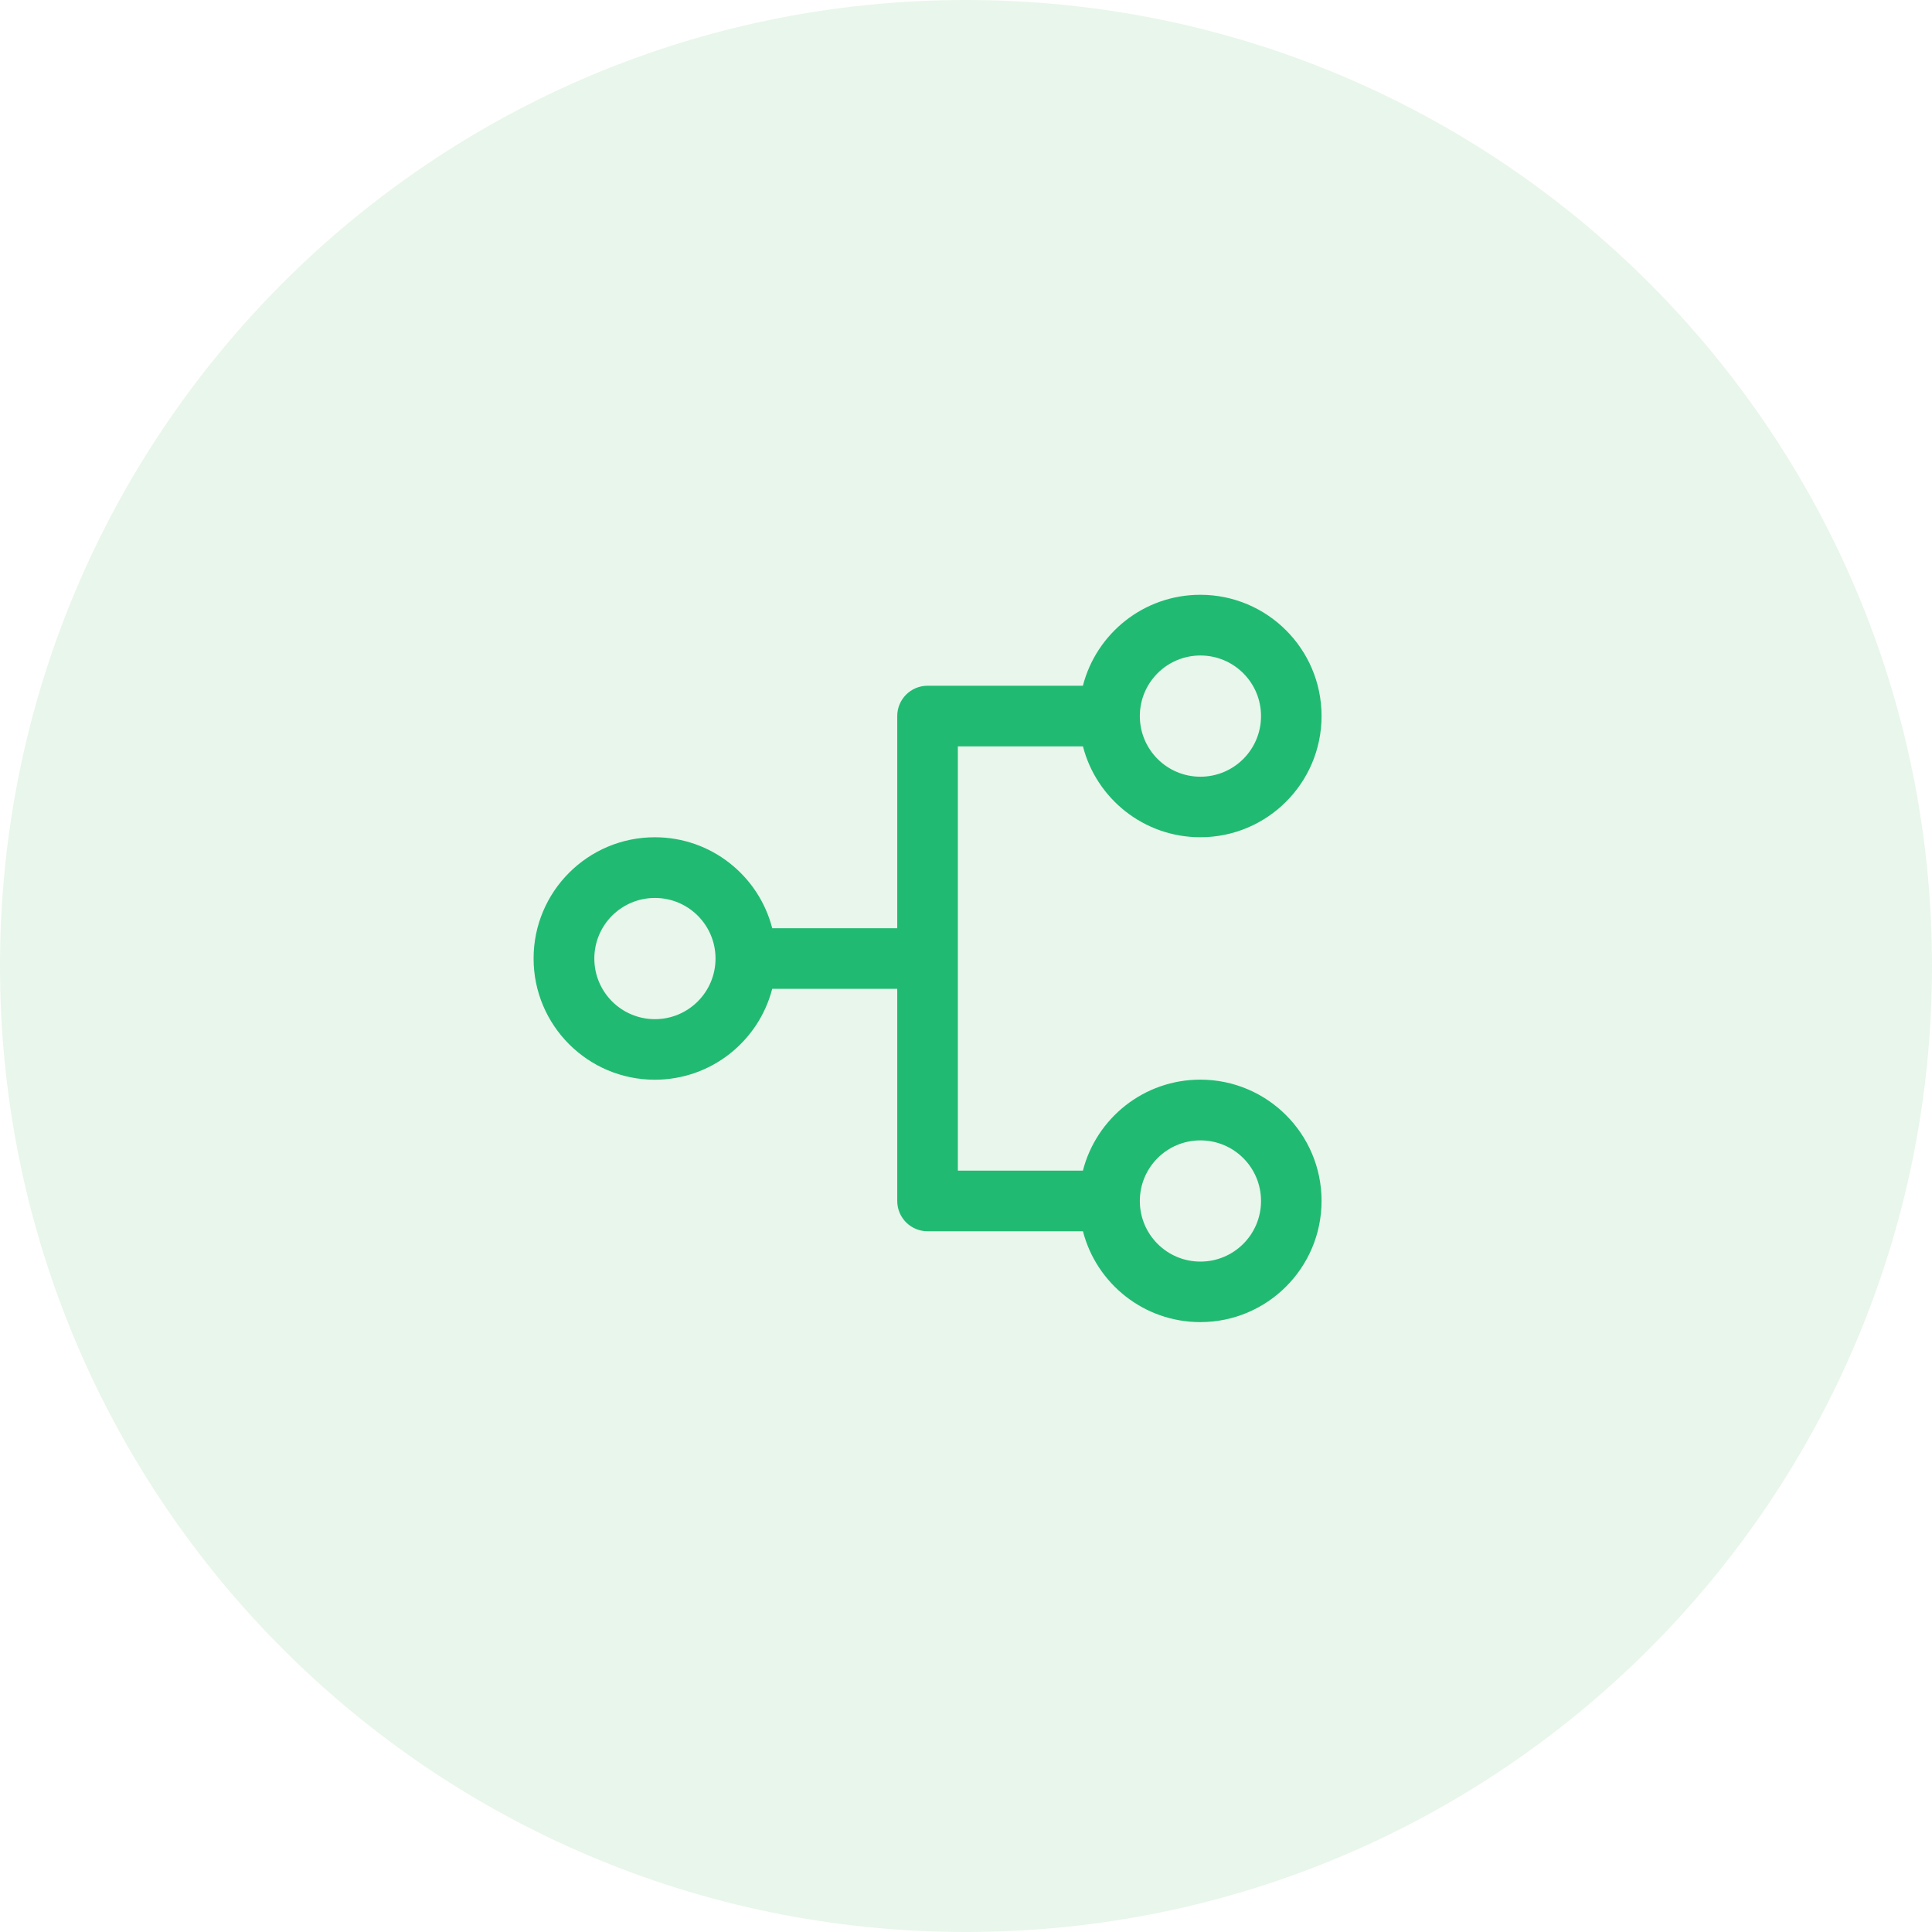 <svg width="85" height="85" viewBox="0 0 85 85" fill="none" xmlns="http://www.w3.org/2000/svg" xmlns:xlink="http://www.w3.org/1999/xlink">
	<desc>
			Created with Pixso.
	</desc>
	<defs>
		<clipPath id="clip120_71012">
			<rect id="36 Stroke / ds_ic_36_mindmap" width="48" height="48" transform="translate(19 19)" fill="white" fill-opacity="0"/>
		</clipPath>
		<clipPath id="clip120_71013">
			<rect id="u4cskjndmalal87919ygop5hm6lywlbh 1" width="85" height="85" fill="white" fill-opacity="0"/>
		</clipPath>
	</defs>
	<rect id="u4cskjndmalal87919ygop5hm6lywlbh 1" width="85" height="85" fill="#FFFFFF" fill-opacity="0"/>
	<g clip-path="url(#clip120_71013)">
		<path id="Vector" d="M42.5 0C65.97 0 85 19.02 85 42.5C85 65.97 65.97 85 42.5 85C19.02 85 0 65.97 0 42.5C0 19.02 19.02 0 42.5 0Z" fill="#21A038" fill-opacity="0.1" fill-rule="evenodd"/>
		<g clip-path="url(#clip120_71012)">
			<path id="Shape" d="M58.143 31.501C58.143 28.556 55.755 26.168 52.809 26.168C50.323 26.168 48.234 27.869 47.643 30.17L40.808 30.17C40.071 30.17 39.475 30.768 39.475 31.504L39.475 40.838L33.975 40.838C33.384 38.536 31.295 36.836 28.809 36.836C25.863 36.836 23.476 39.224 23.476 42.169C23.476 45.115 25.863 47.503 28.809 47.503C31.294 47.503 33.381 45.804 33.974 43.505L39.475 43.505L39.475 52.837C39.475 53.573 40.071 54.17 40.808 54.17L47.645 54.17C48.237 56.469 50.325 58.167 52.809 58.167C55.755 58.167 58.143 55.779 58.143 52.833C58.143 49.888 55.755 47.5 52.809 47.5C50.322 47.5 48.233 49.201 47.643 51.504L42.142 51.504L42.142 32.837L47.645 32.837C48.237 35.136 50.324 36.835 52.809 36.835C55.755 36.835 58.143 34.447 58.143 31.501ZM50.148 31.505C50.148 30.032 51.341 28.839 52.813 28.839C54.287 28.839 55.48 30.032 55.48 31.505C55.48 32.978 54.287 34.172 52.813 34.172C51.341 34.172 50.148 32.978 50.148 31.505ZM26.148 42.172C26.148 40.699 27.341 39.506 28.814 39.506C30.287 39.506 31.48 40.699 31.48 42.172C31.48 43.645 30.287 44.839 28.814 44.839C27.341 44.839 26.148 43.645 26.148 42.172ZM52.813 50.172C51.341 50.172 50.148 51.365 50.148 52.838C50.148 54.312 51.341 55.505 52.813 55.505C54.287 55.505 55.48 54.312 55.48 52.838C55.48 51.365 54.287 50.172 52.813 50.172Z" clip-rule="evenodd" fill="#21BA72" fill-opacity="1" fill-rule="evenodd"/>
		</g>
	</g>
</svg>
